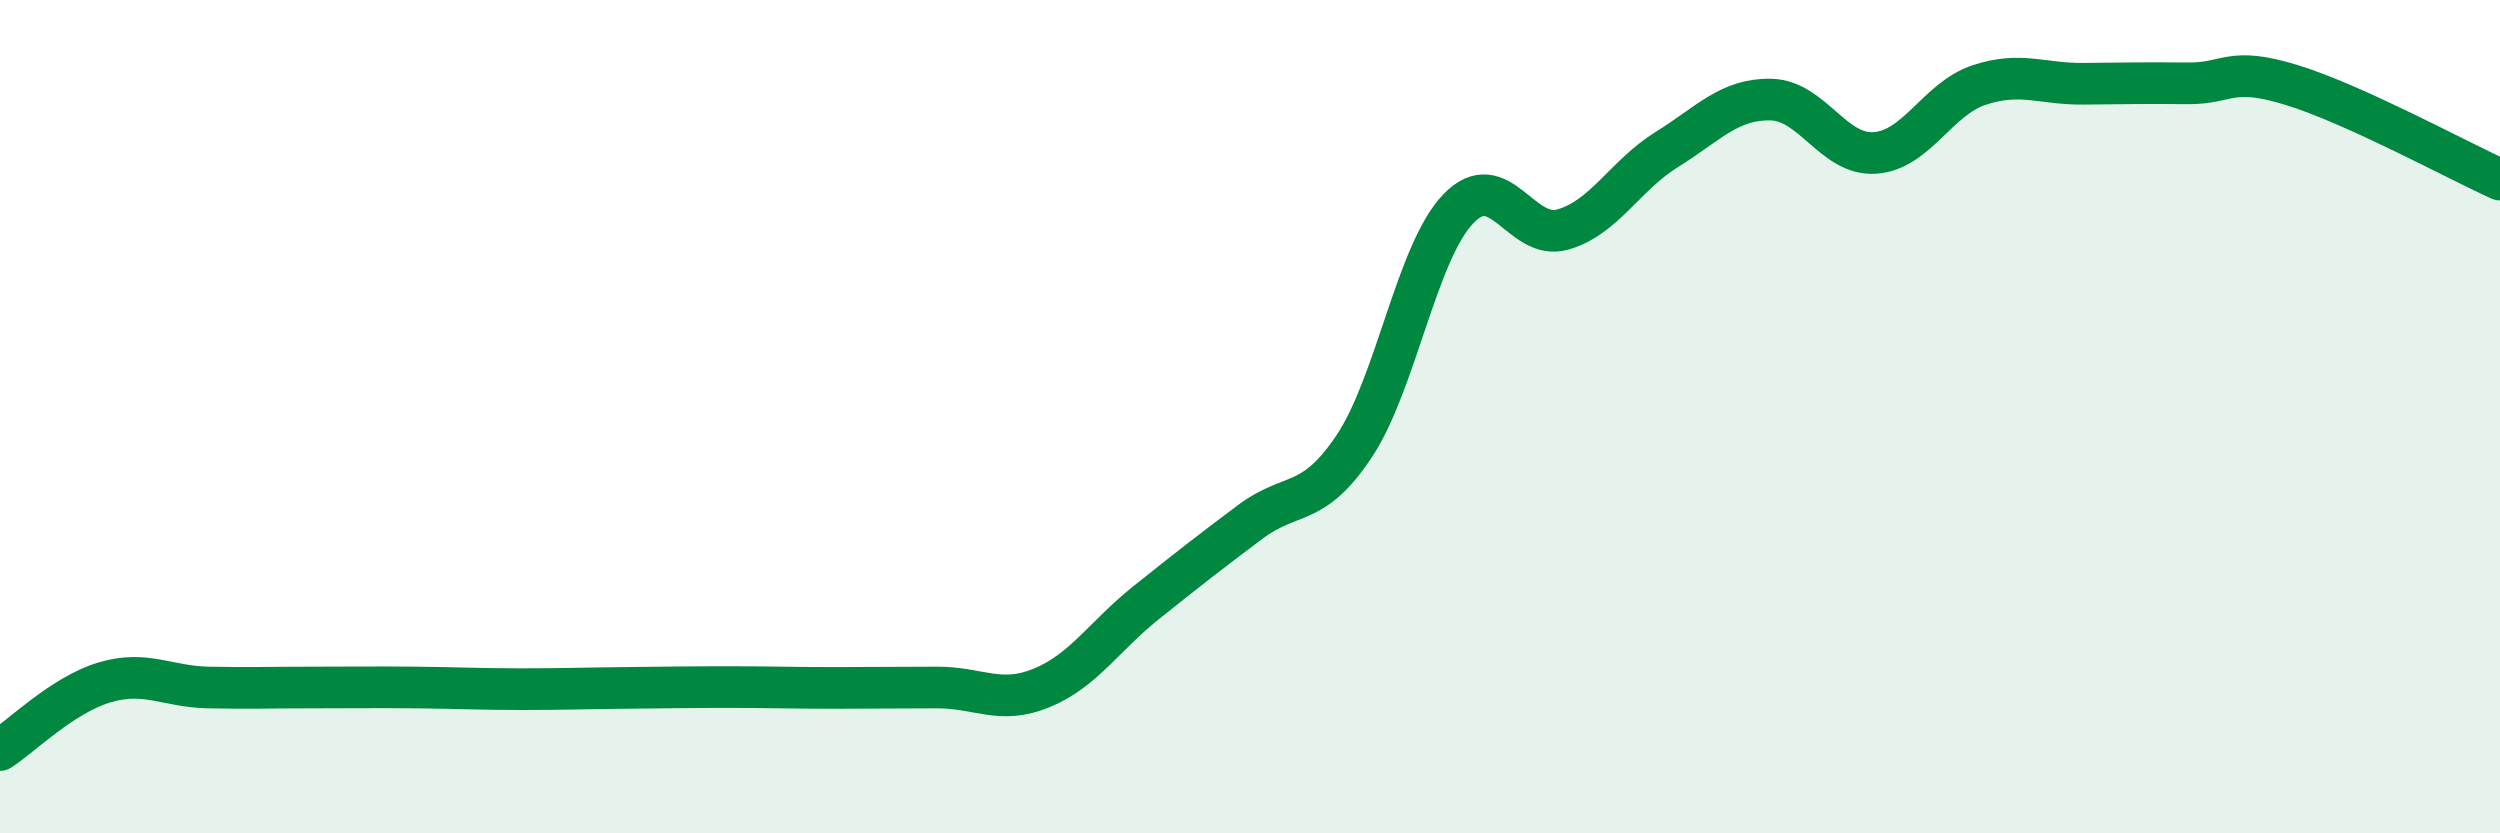 
    <svg width="60" height="20" viewBox="0 0 60 20" xmlns="http://www.w3.org/2000/svg">
      <path
        d="M 0,18 C 0.5,17.68 1.5,16.68 2.5,16.38 C 3.5,16.08 4,16.48 5,16.5 C 6,16.52 6.5,16.5 7.5,16.5 C 8.5,16.5 9,16.49 10,16.5 C 11,16.51 11.5,16.54 12.5,16.54 C 13.5,16.54 14,16.52 15,16.51 C 16,16.5 16.5,16.49 17.5,16.49 C 18.5,16.49 19,16.51 20,16.51 C 21,16.51 21.5,16.5 22.5,16.5 C 23.5,16.5 24,16.92 25,16.51 C 26,16.1 26.5,15.27 27.5,14.47 C 28.5,13.67 29,13.28 30,12.53 C 31,11.78 31.5,12.21 32.5,10.71 C 33.5,9.21 34,6.05 35,5.01 C 36,3.97 36.5,5.79 37.5,5.51 C 38.5,5.23 39,4.21 40,3.59 C 41,2.97 41.5,2.37 42.5,2.39 C 43.5,2.41 44,3.74 45,3.67 C 46,3.6 46.5,2.37 47.5,2.04 C 48.5,1.71 49,2.02 50,2.01 C 51,2 51.5,1.99 52.5,2 C 53.5,2.01 53.5,1.58 55,2.04 C 56.5,2.5 59,3.86 60,4.31L60 20L0 20Z"
        fill="#008740"
        opacity="0.1"
        stroke-linecap="round"
        stroke-linejoin="round"
      />
      <path
        d="M 0,18 C 0.5,17.68 1.5,16.68 2.5,16.38 C 3.5,16.08 4,16.48 5,16.5 C 6,16.52 6.5,16.5 7.5,16.5 C 8.5,16.5 9,16.49 10,16.5 C 11,16.51 11.5,16.54 12.5,16.54 C 13.5,16.54 14,16.52 15,16.51 C 16,16.5 16.5,16.49 17.5,16.49 C 18.5,16.49 19,16.51 20,16.51 C 21,16.51 21.5,16.5 22.5,16.5 C 23.5,16.5 24,16.92 25,16.51 C 26,16.1 26.5,15.27 27.5,14.47 C 28.5,13.67 29,13.28 30,12.53 C 31,11.78 31.5,12.21 32.5,10.71 C 33.5,9.21 34,6.05 35,5.01 C 36,3.97 36.5,5.79 37.5,5.51 C 38.5,5.23 39,4.21 40,3.59 C 41,2.97 41.5,2.37 42.5,2.39 C 43.5,2.41 44,3.74 45,3.67 C 46,3.6 46.5,2.37 47.5,2.04 C 48.5,1.71 49,2.02 50,2.01 C 51,2 51.5,1.99 52.5,2 C 53.5,2.01 53.5,1.58 55,2.04 C 56.5,2.5 59,3.86 60,4.31"
        stroke="#008740"
        stroke-width="1"
        fill="none"
        stroke-linecap="round"
        stroke-linejoin="round"
      />
    </svg>
  